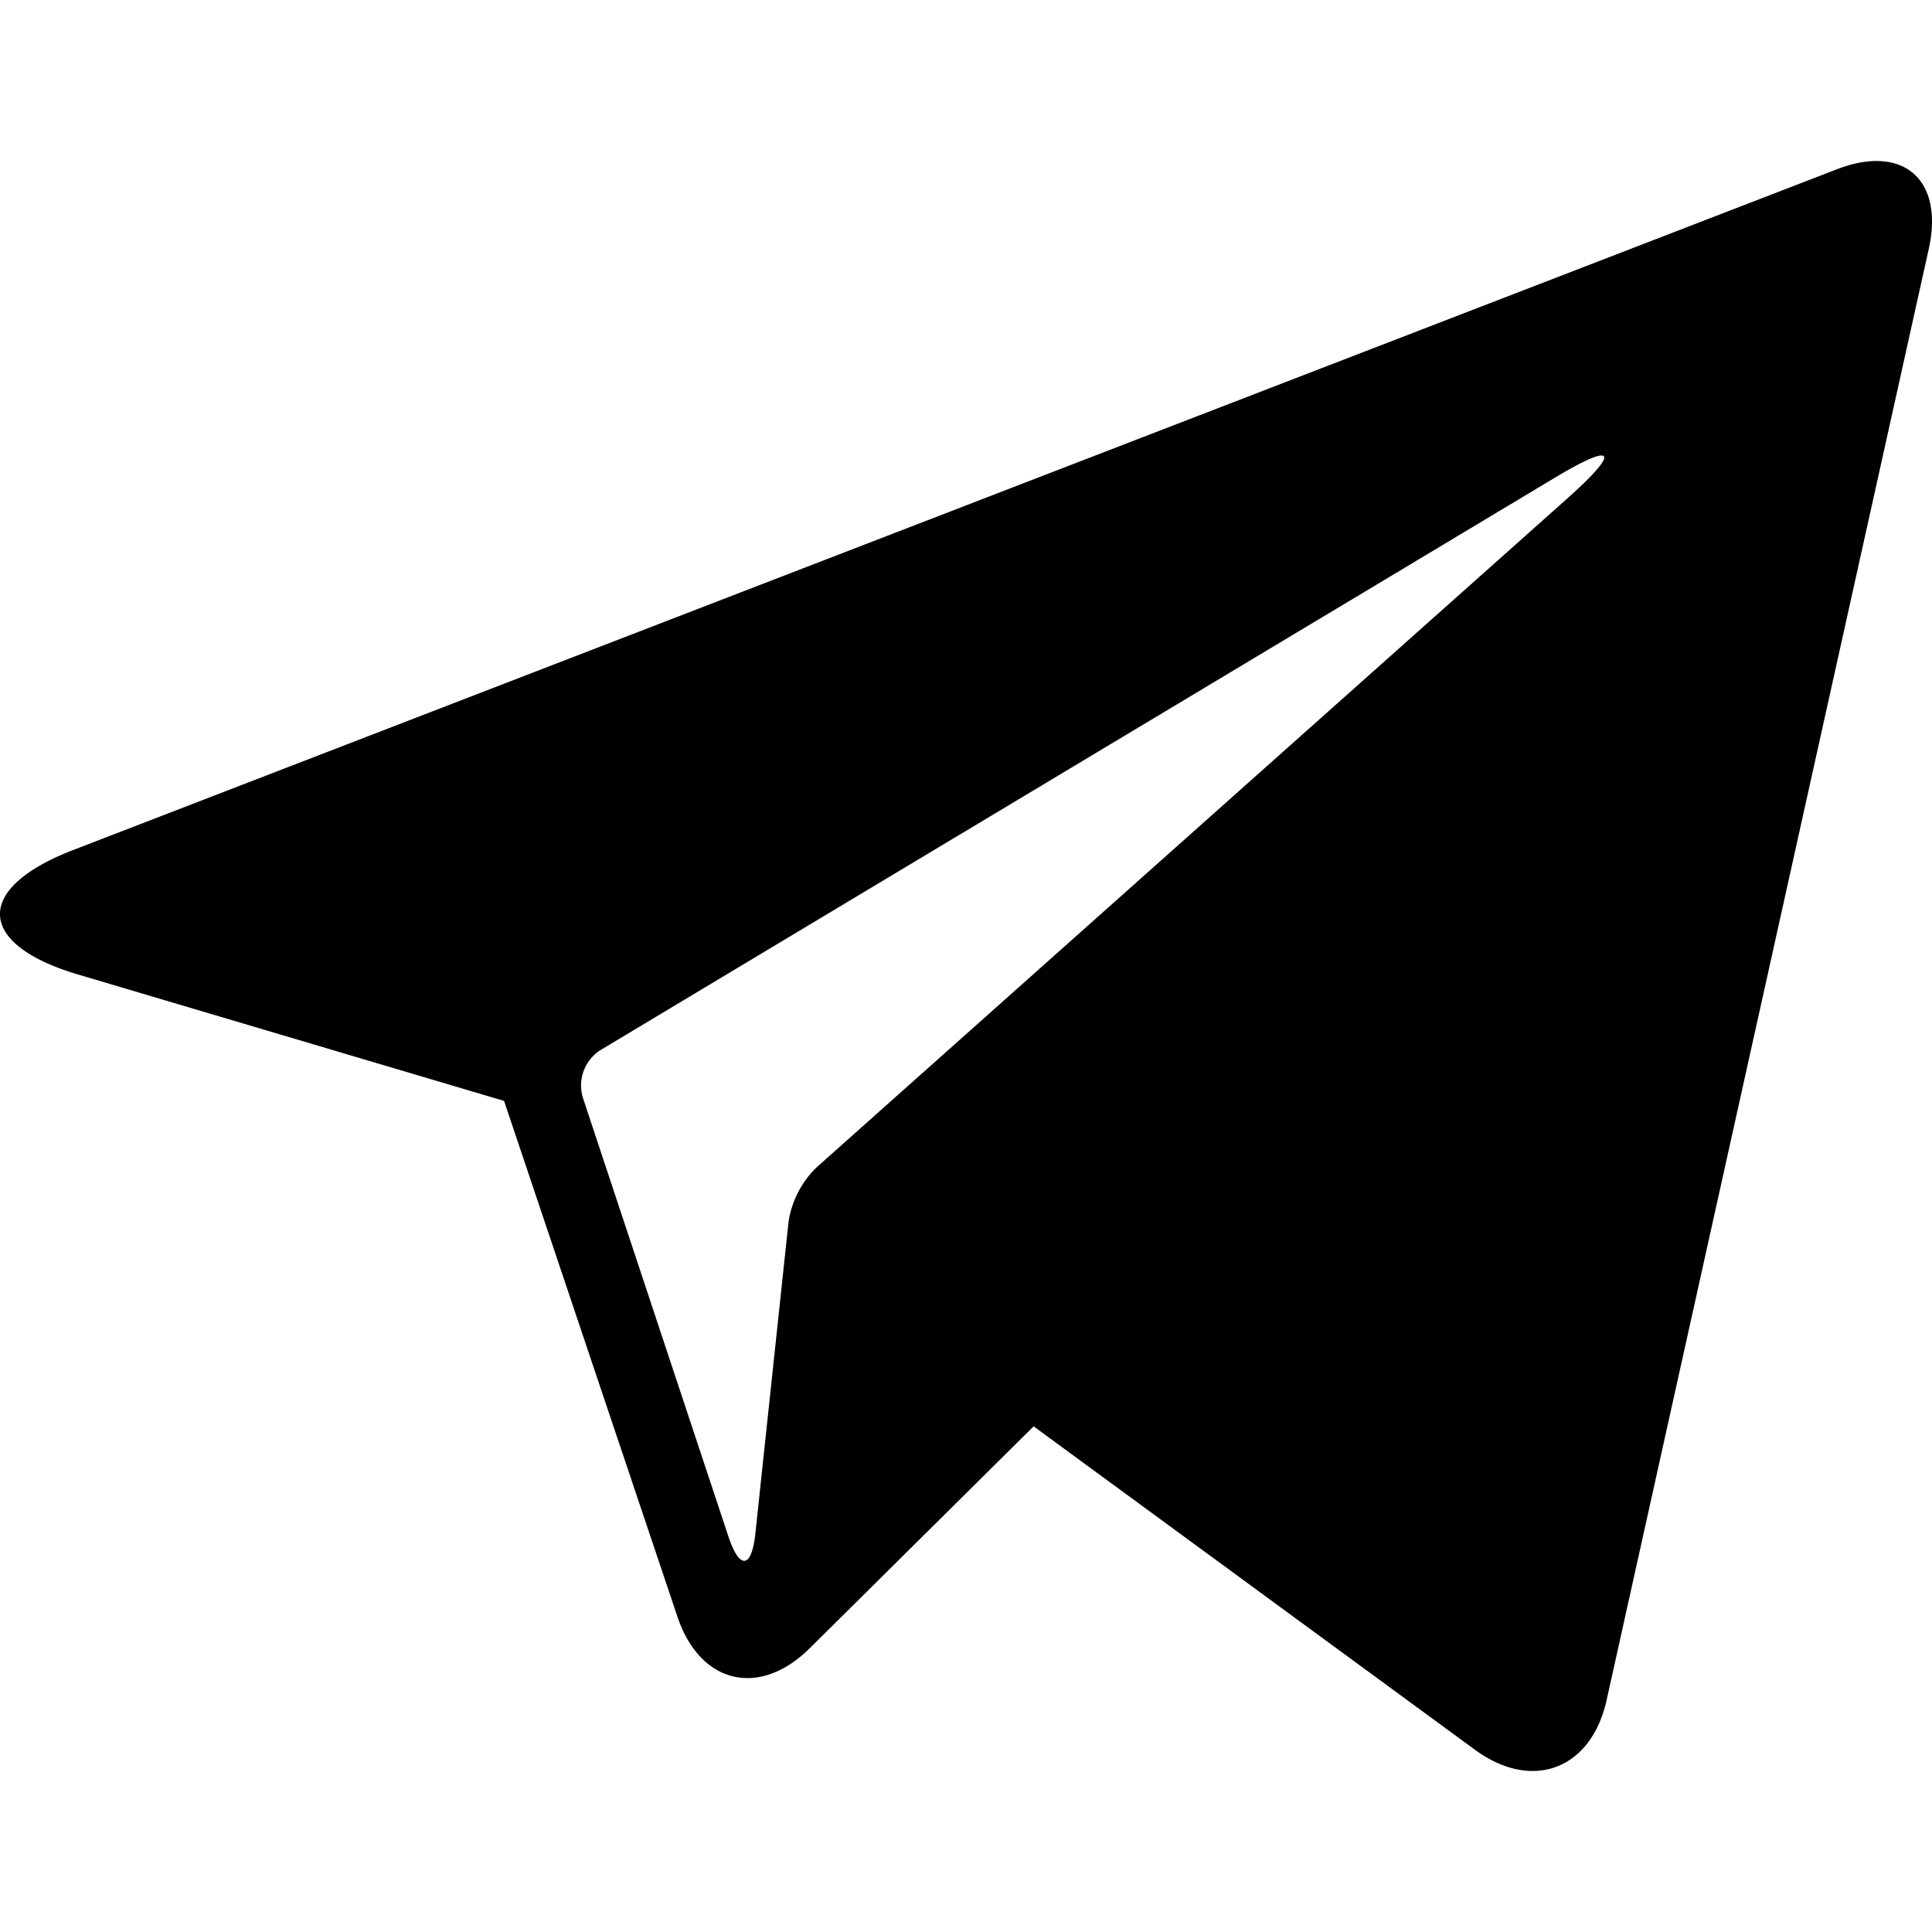 <svg id="a91951fd-1162-41c9-89ba-9729cbe7f52e" data-name="图层 1" xmlns="http://www.w3.org/2000/svg" viewBox="0 0 400 400"><path id="bbd005e8-ed44-4ba5-a3b2-c9308d558053" data-name="发送" d="M380.3,35.05,15.12,176c-20.58,7.94-20.07,19.48,1,25.75l88.24,26.18,35.88,106.75c4.69,14,17,16.92,27.46,6.52L214,295.31l91.36,66.95c11.87,8.7,24.08,4.12,27.28-10.31L399.33,51.54C402.52,37.14,394,29.75,380.3,35.05ZM324.72,103,169,241.75a20,20,0,0,0-5.73,11.1l-6.88,64.66c-.77,7.26-3.27,7.56-5.58.6l-30.14-90.86a8.71,8.71,0,0,1,3.58-9.8L321.76,99C334.34,91.42,335.68,93.2,324.72,103Z"/></svg>